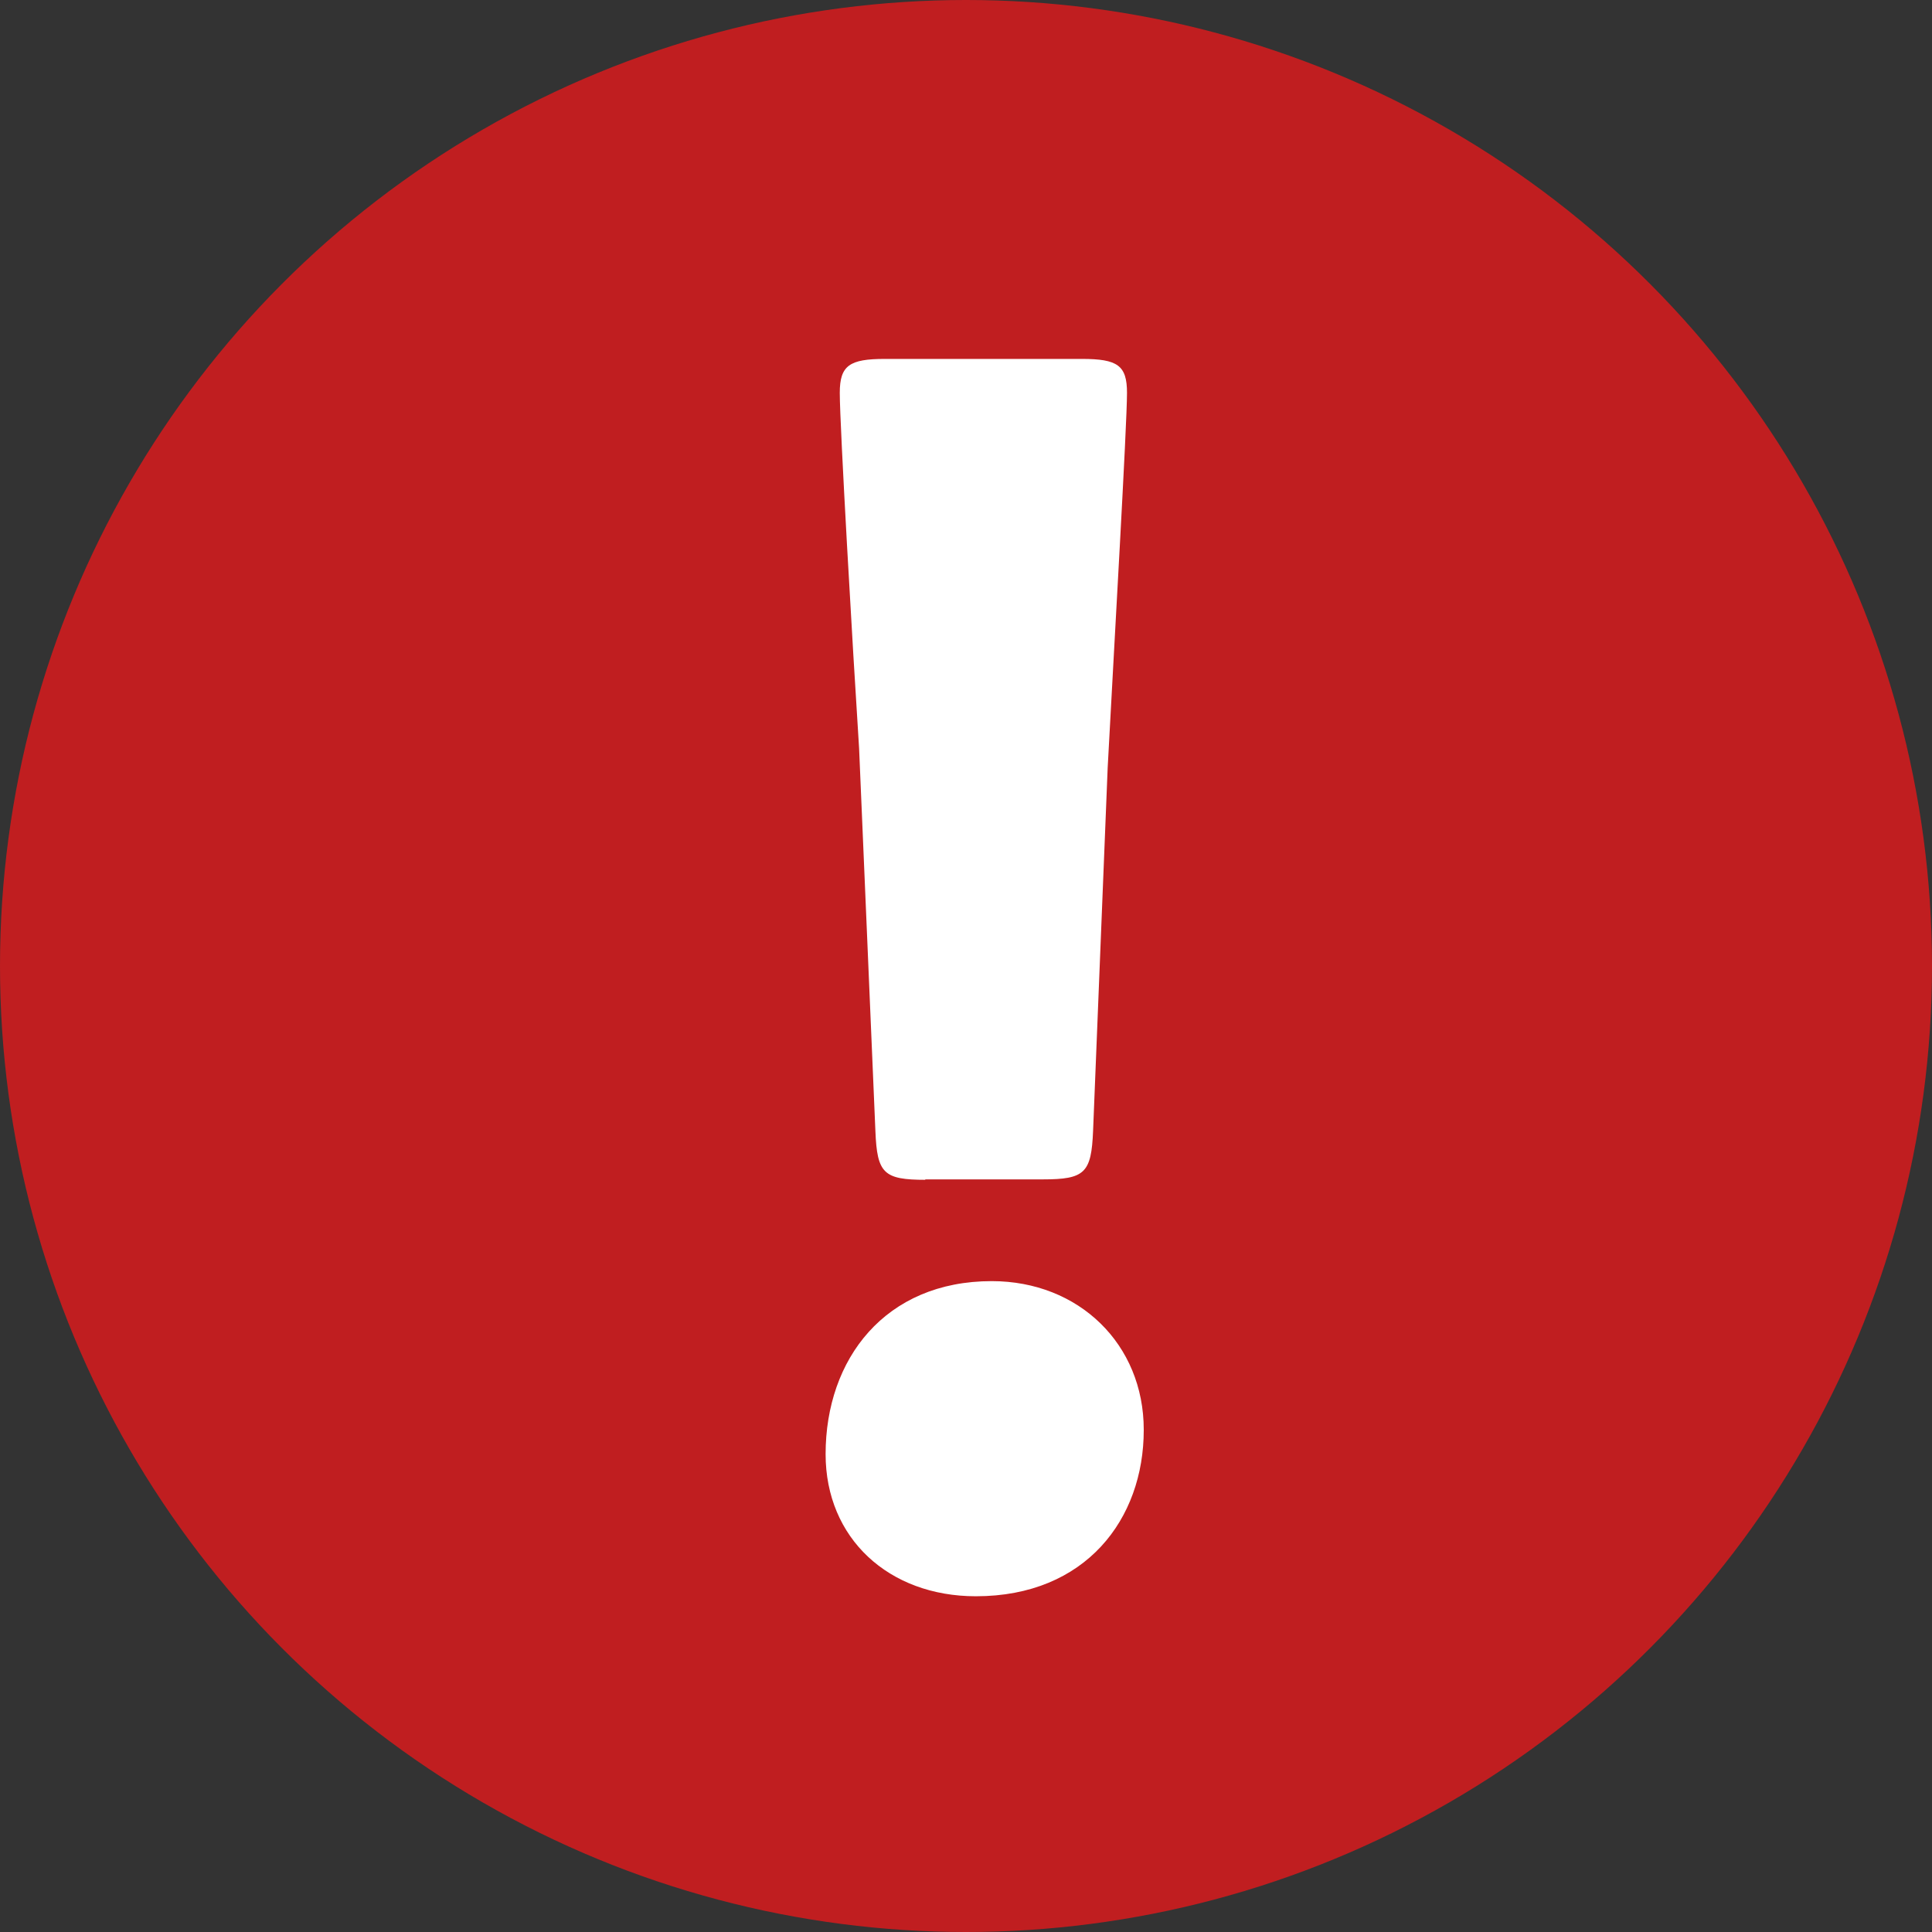 <?xml version="1.0" encoding="UTF-8"?>
<svg id="_レイヤー_1" data-name="レイヤー 1" xmlns="http://www.w3.org/2000/svg" viewBox="0 0 45 45">
  <rect x="0" y="0" width="45" height="45" fill="#333333" stroke="none"/>
  <defs>
    <style>
      .cls-1 {
        fill: #fff;
      }

      .cls-2 {
        fill: #c01e20;
      }
    </style>
  </defs>
  <circle class="cls-2" cx="22.5" cy="22.5" r="22.5"/>
  <path class="cls-1" d="M26.64,33.31c0,2.07-1.35,3.87-3.91,3.87-2.03,0-3.5-1.35-3.5-3.31,0-2.22,1.39-4.03,3.87-4.03,2.03,0,3.54,1.47,3.54,3.46ZM21.56,27.48c-.98,0-1.13-.15-1.17-1.13l-.38-8.92c-.15-2.33-.45-7.52-.45-8.28,0-.64.23-.79,1.05-.79h4.59c.83,0,1.05.15,1.05.79,0,.75-.3,5.91-.45,8.73l-.34,8.46c-.04.98-.19,1.13-1.17,1.13h-2.75Z"/>
</svg>